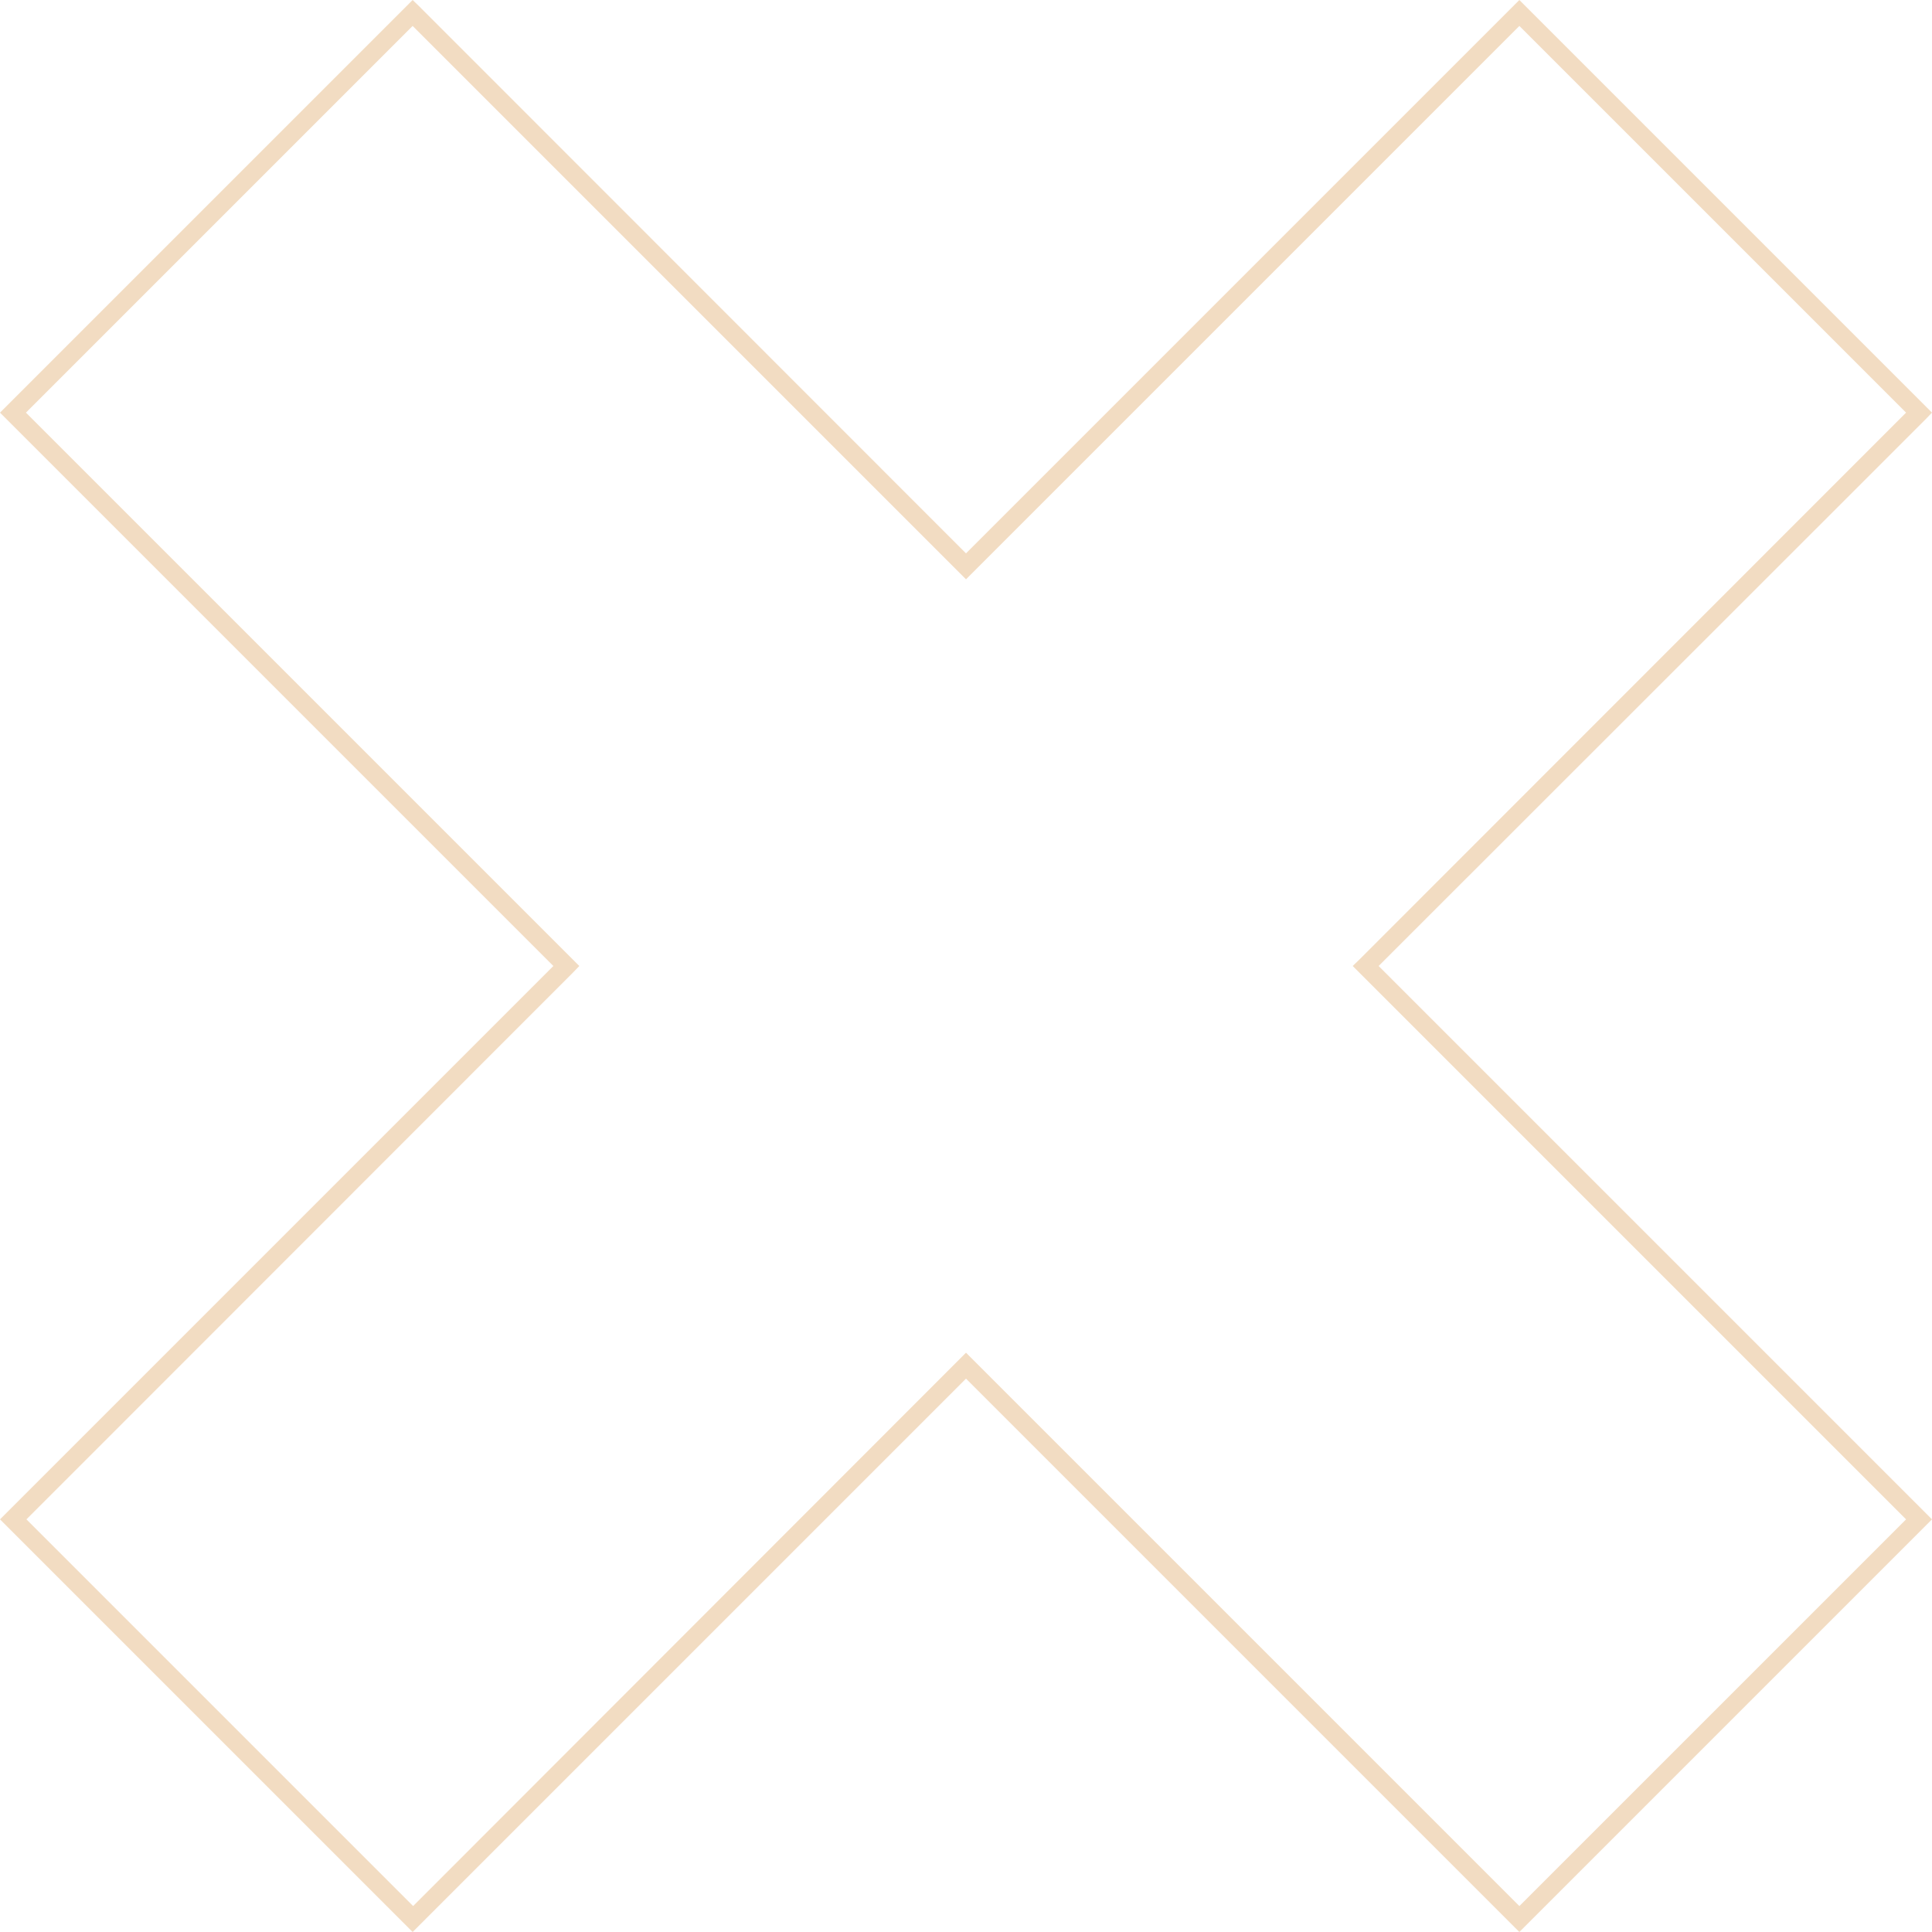 <?xml version="1.0" encoding="UTF-8"?> <svg xmlns="http://www.w3.org/2000/svg" width="214" height="214" viewBox="0 0 214 214" fill="none"> <path d="M168.294 214L107 152.706L45.706 214L0 168.294L61.294 107L0 45.706L45.706 0L46.438 0.705L107 61.294L168.294 0L214 45.706L213.295 46.438L152.706 107L214 168.294L168.294 214ZM2.928 168.294L45.76 211.126L107 149.833L168.294 211.126L211.127 168.294L149.833 107L150.565 106.295L211.127 45.706L168.294 2.874L107 64.168L45.706 2.874L2.874 45.706L64.168 107L63.463 107.732L2.928 168.294Z" fill="#F2DCC2"></path> </svg> 